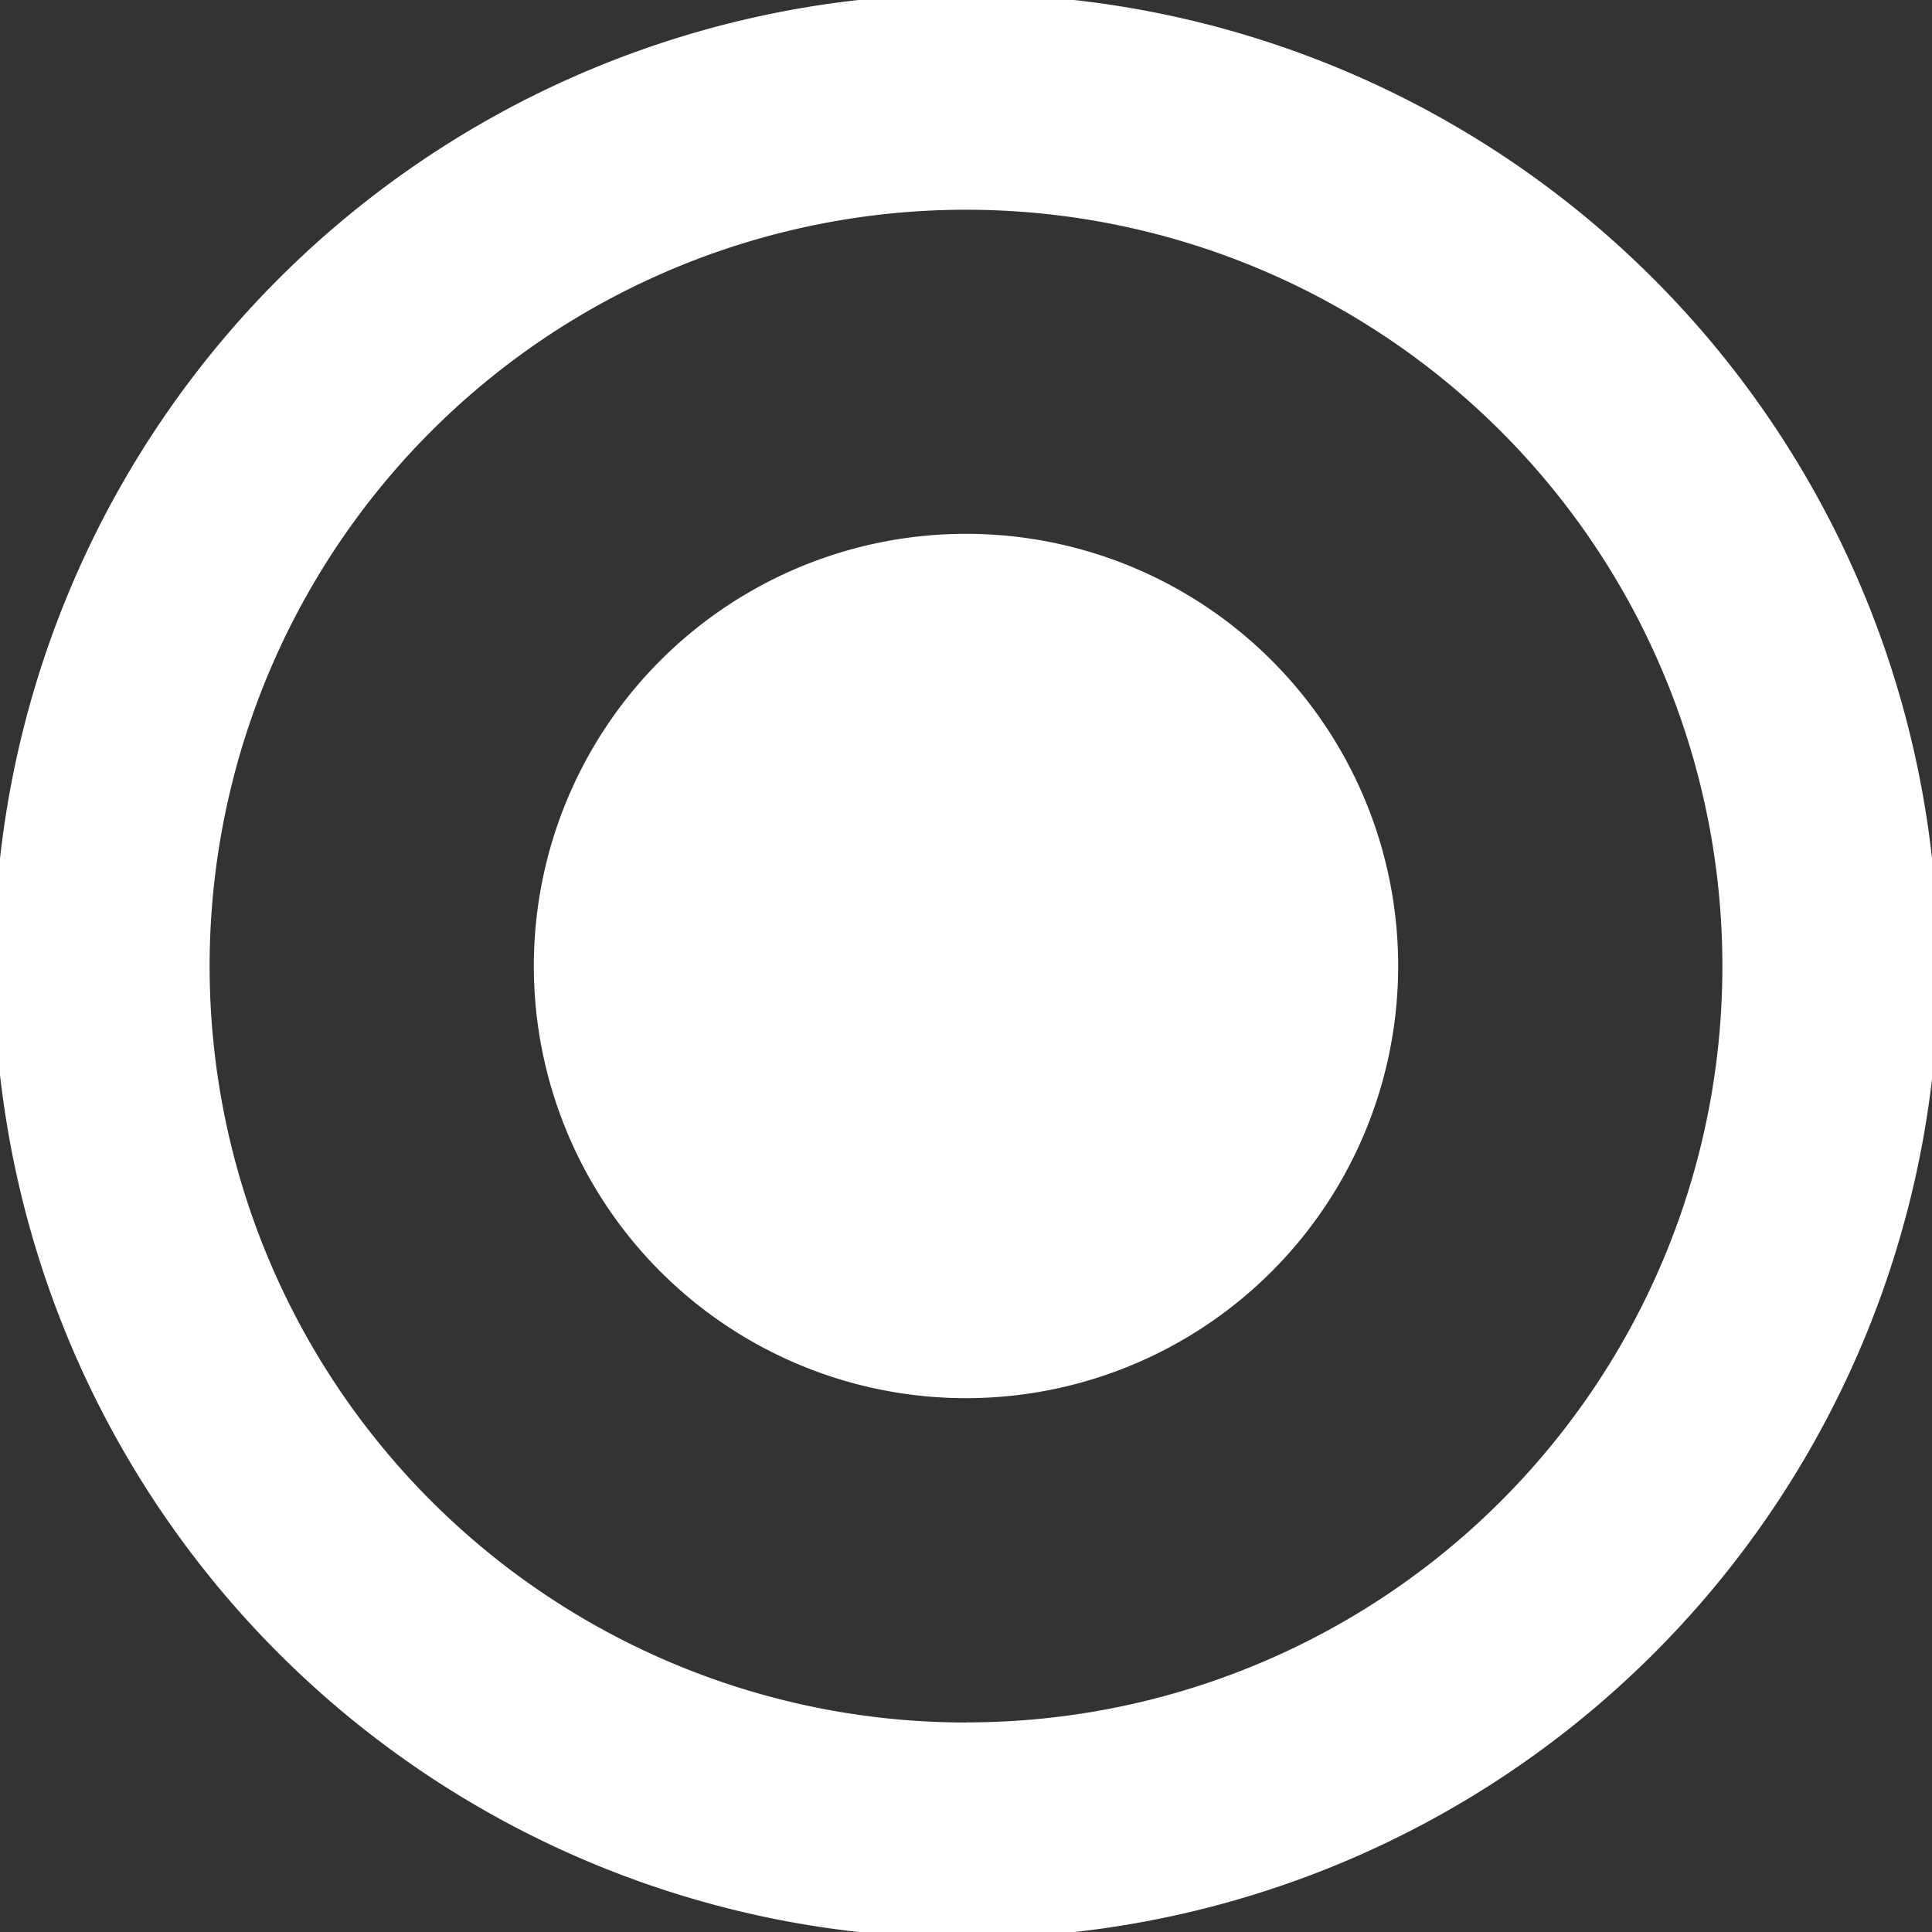 <svg xmlns="http://www.w3.org/2000/svg" width="16" height="16" viewBox="0 0 16 16">
  <rect x="0" y="0" width="16" height="16" fill="#333333" stroke="none"/>
  <g id="Group_27465" data-name="Group 27465" transform="translate(-8 -8)">
    <path id="radius" d="M12.59,9.011a3.579,3.579,0,1,0,3.579,3.579A3.578,3.578,0,0,0,12.59,9.011Zm8,2.685A8.049,8.049,0,0,0,13.485,4.59H11.7A8.049,8.049,0,0,0,4.59,11.7v1.79A8.049,8.049,0,0,0,11.7,20.59h1.79a8.049,8.049,0,0,0,7.105-7.105Zm-8,7.159a6.264,6.264,0,1,1,6.264-6.264A6.259,6.259,0,0,1,12.59,18.854Z" transform="translate(3.41 3.41)" fill="#fff"/>
  </g>
</svg>
